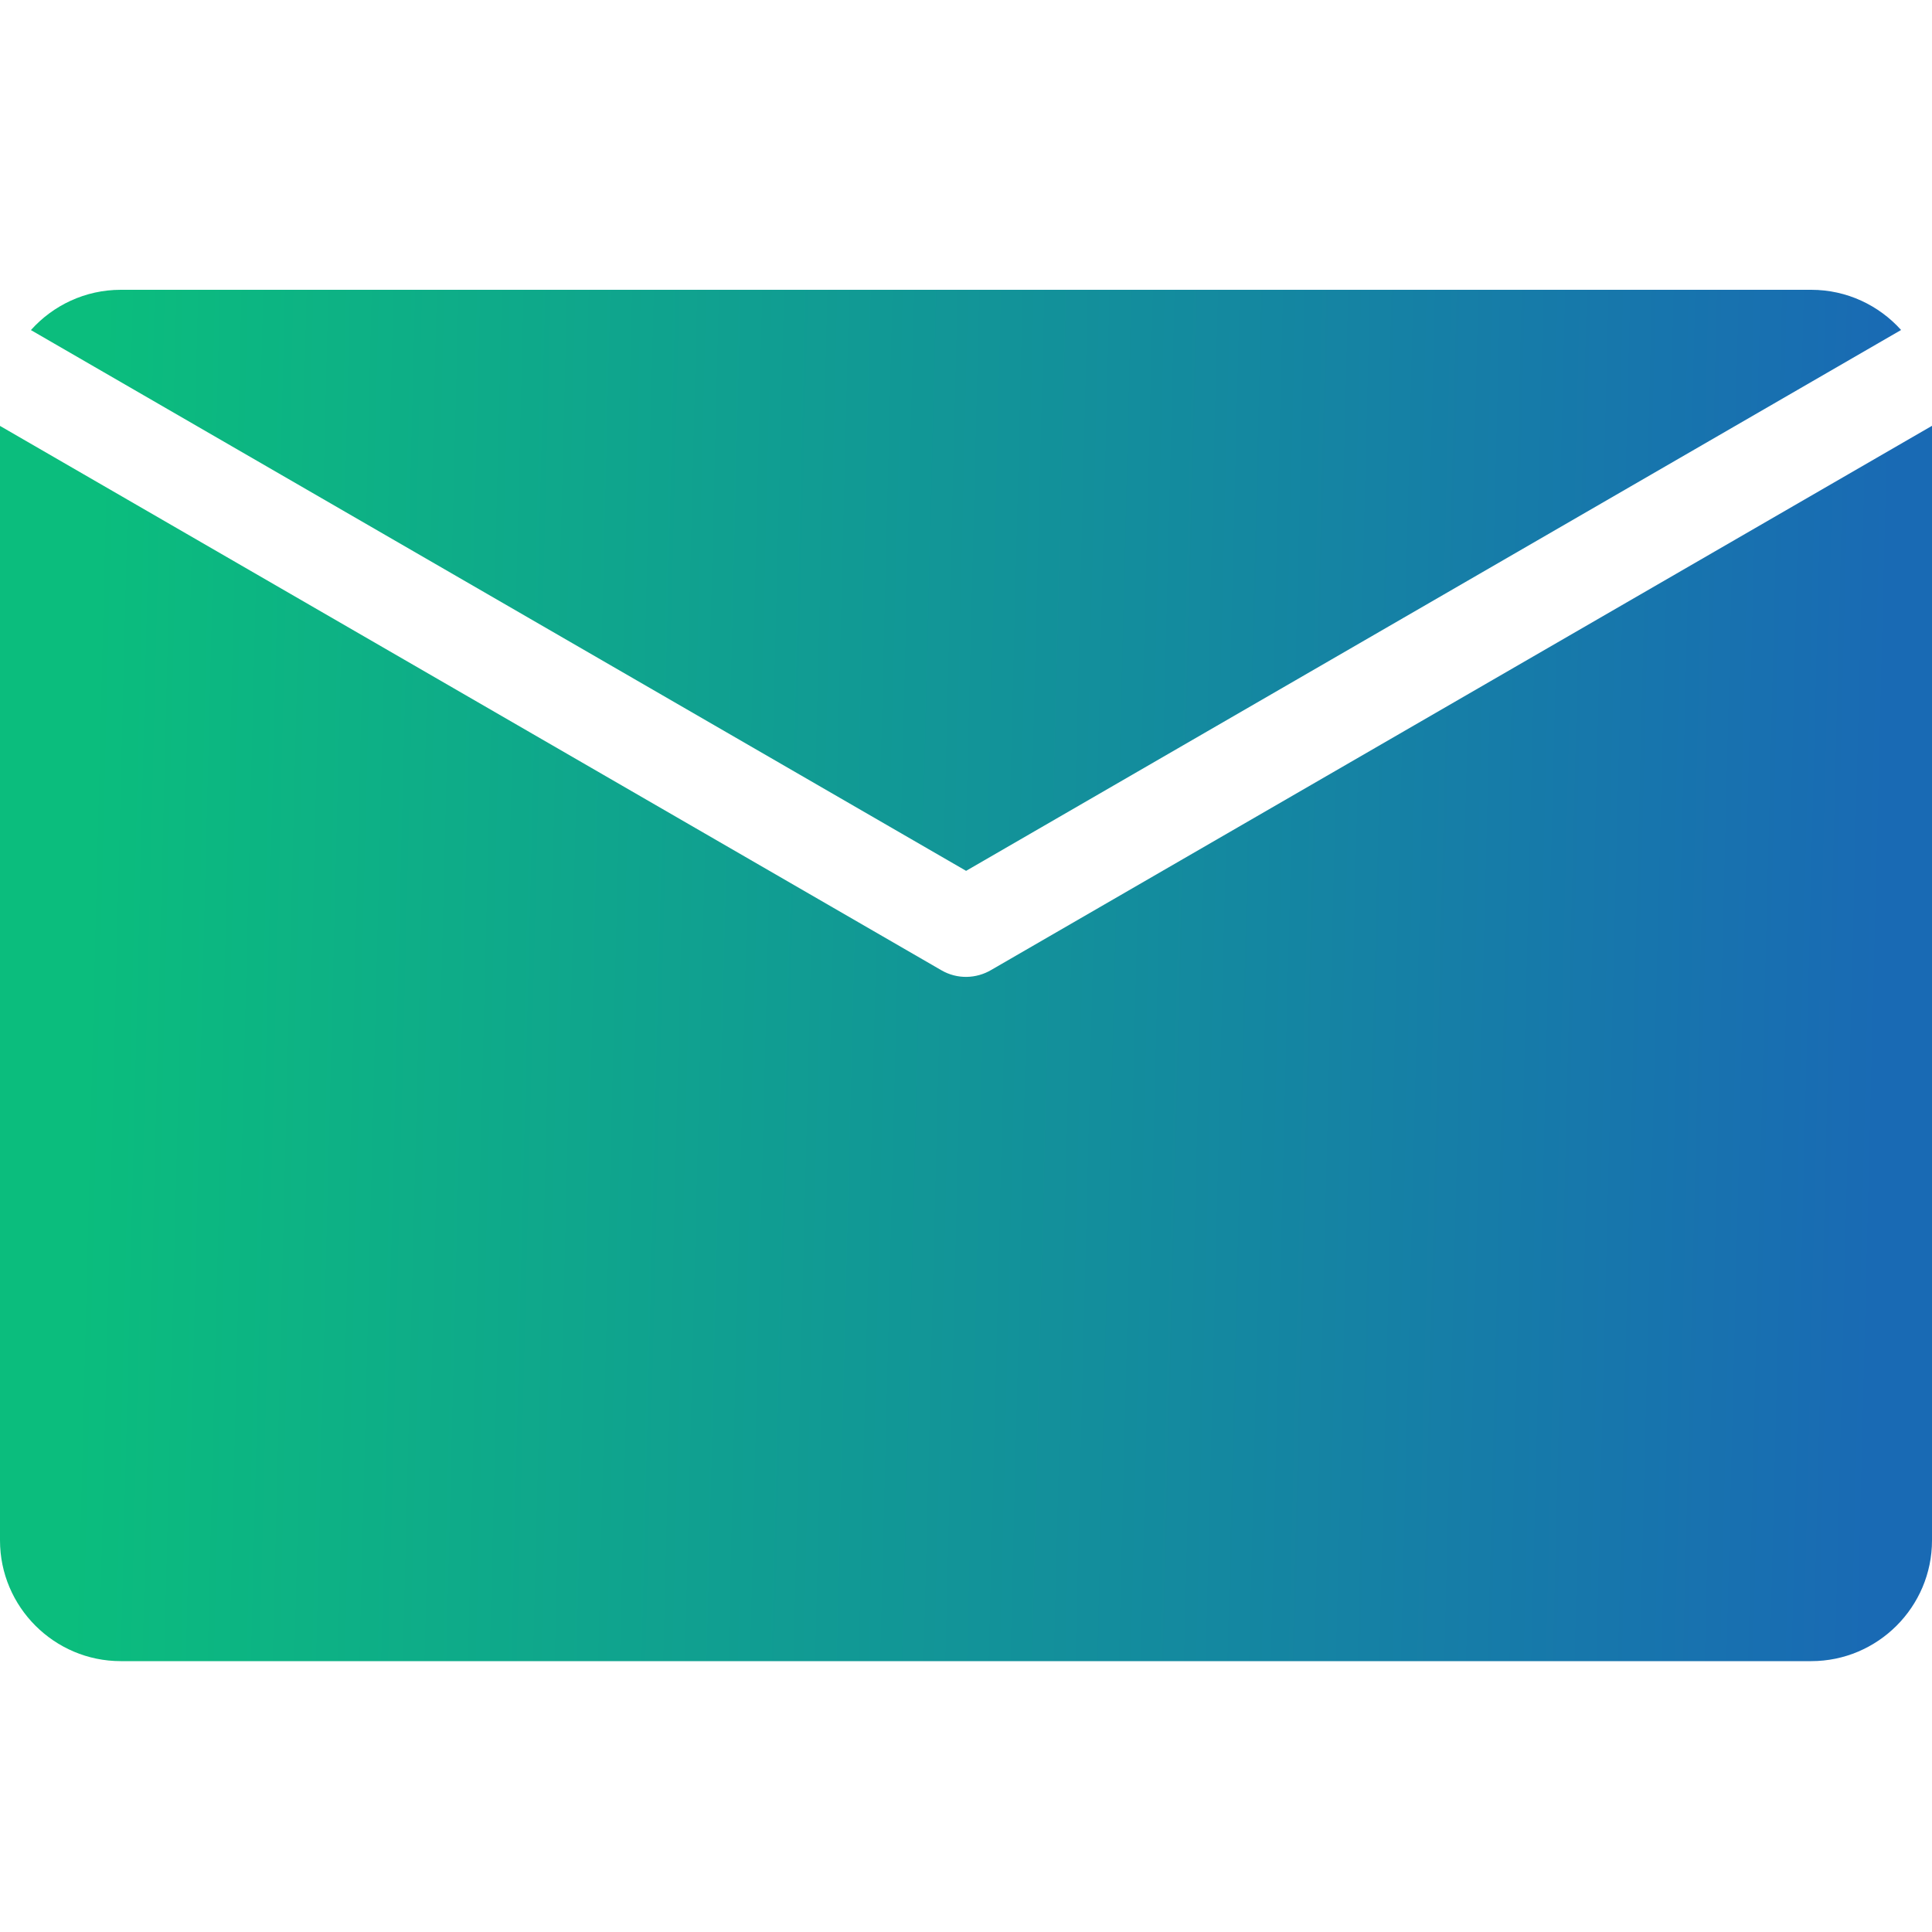 <svg width="20" height="20" viewBox="0 0 20 20" fill="none" xmlns="http://www.w3.org/2000/svg">
<path fill-rule="evenodd" clip-rule="evenodd" d="M20 4.408L10.261 10.041C10.107 10.132 9.91 10.14 9.745 10.044L0 4.409V15.946C0 16.635 0.562 17.196 1.25 17.196H18.75C19.438 17.196 20 16.635 20 15.946V4.408ZM1.25 3H18.75C19.118 3 19.451 3.161 19.68 3.416L10.001 9.015L0.32 3.417C0.549 3.161 0.882 3 1.25 3Z" fill="url(#paint0_linear_16_1534)"/>
<defs>
<linearGradient id="paint0_linear_16_1534" x1="1.003" y1="4.704" x2="19.625" y2="5.166" gradientUnits="userSpaceOnUse">
<stop stop-color="#0BBD7D"/>
<stop offset="1" stop-color="#196AB4"/>
</linearGradient>
</defs>
</svg>
